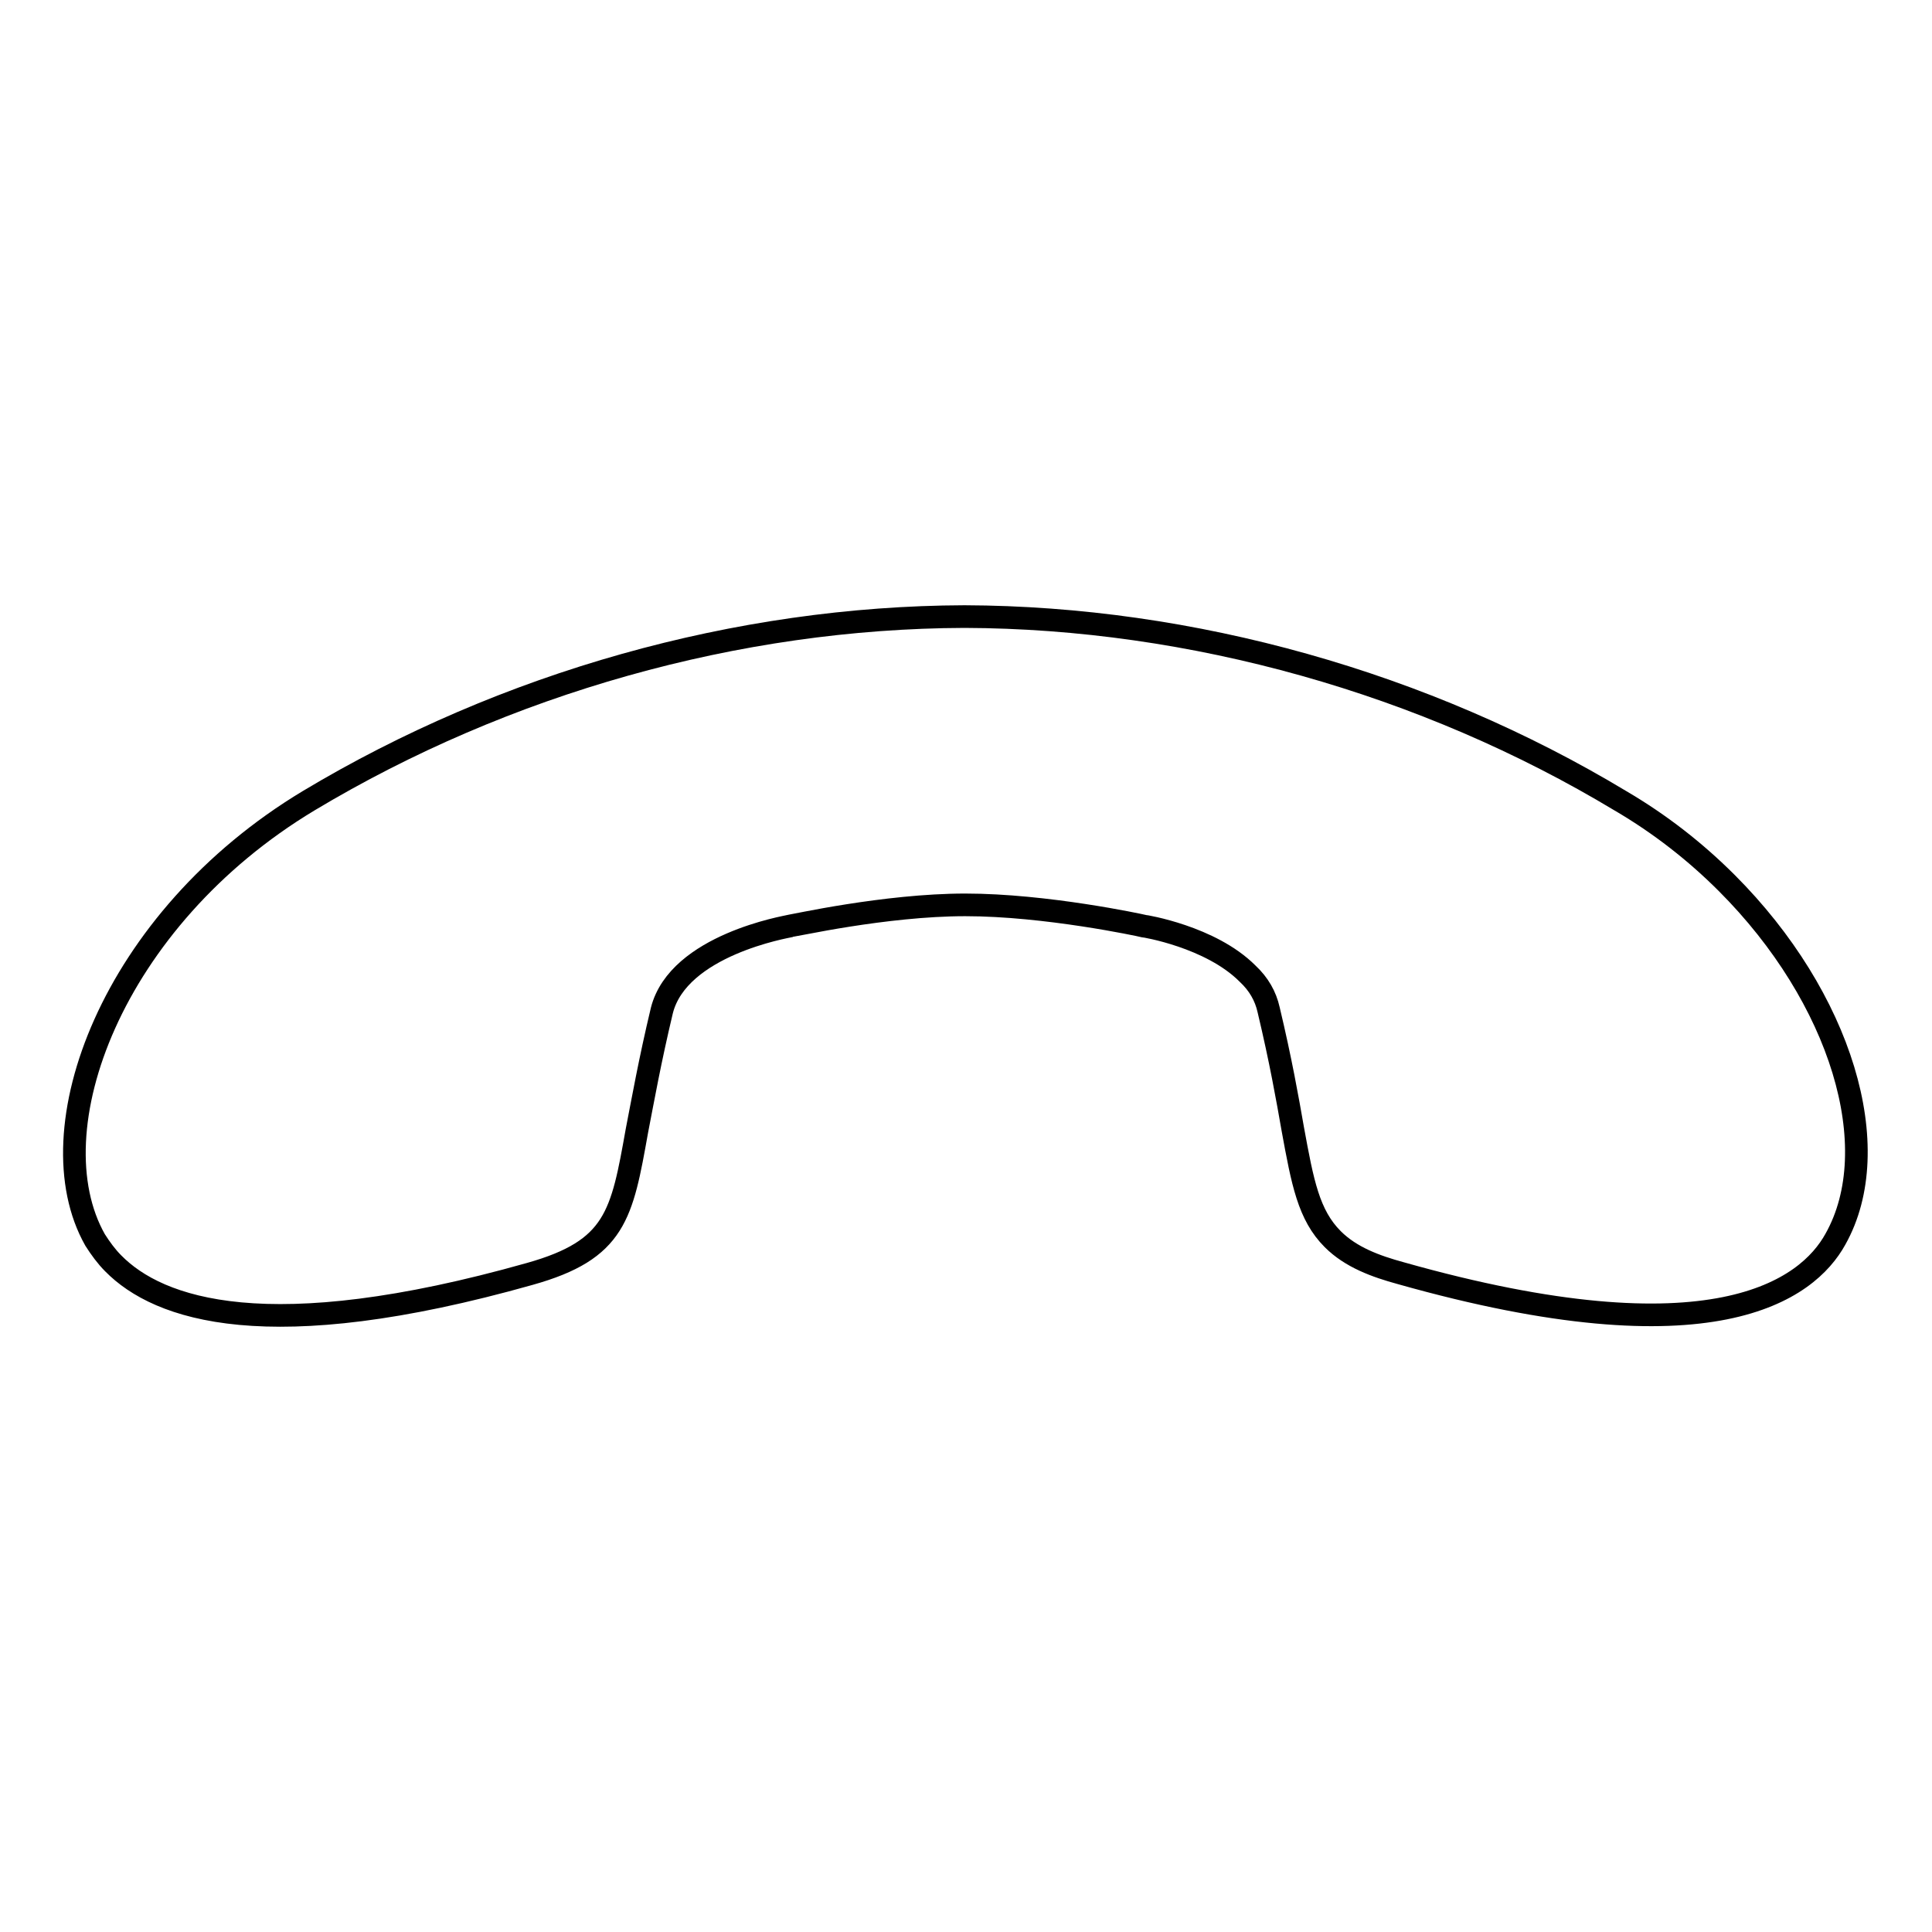 <?xml version="1.0" encoding="utf-8"?>
<!-- Svg Vector Icons : http://www.onlinewebfonts.com/icon -->
<!DOCTYPE svg PUBLIC "-//W3C//DTD SVG 1.1//EN" "http://www.w3.org/Graphics/SVG/1.1/DTD/svg11.dtd">
<svg version="1.1" xmlns="http://www.w3.org/2000/svg" xmlns:xlink="http://www.w3.org/1999/xlink" x="0px" y="0px" viewBox="0 0 256 256" enable-background="new 0 0 256 256" xml:space="preserve">
<g><g><path stroke-width="3" fill-opacity="0" stroke="#000000"  d="M228.8,117c15.2,15.2,21.2,35.1,14.4,47.2c-3.7,6.7-16.2,16.2-57.6,4.5c-3.3-0.9-6.6-2.1-9-4.5c-3.2-3.2-4-7.5-5.3-14.6c-0.7-4-1.6-9.1-3.2-15.8c-0.4-1.8-1.3-3.4-2.8-4.8c-4.9-4.9-13.7-6.3-13.8-6.3c-0.4-0.1-12.9-2.8-23.6-2.8c-10.6,0-23,2.8-23.2,2.8c-0.4,0.1-14.8,2.5-17,11.2c-1.6,6.7-2.5,11.8-3.3,15.9c-2,11.2-2.8,15.8-14.2,19c-34.7,9.8-49.2,4.7-55.2-1.4c-0.9-0.9-1.7-2-2.4-3.1c-8.2-14.5,2.2-42.5,28.3-58.2c26-15.6,56.8-24.3,86.9-24.4c30.1,0.1,61,8.8,86.9,24.4C220,109.2,224.7,112.9,228.8,117z"/></g></g>
</svg>